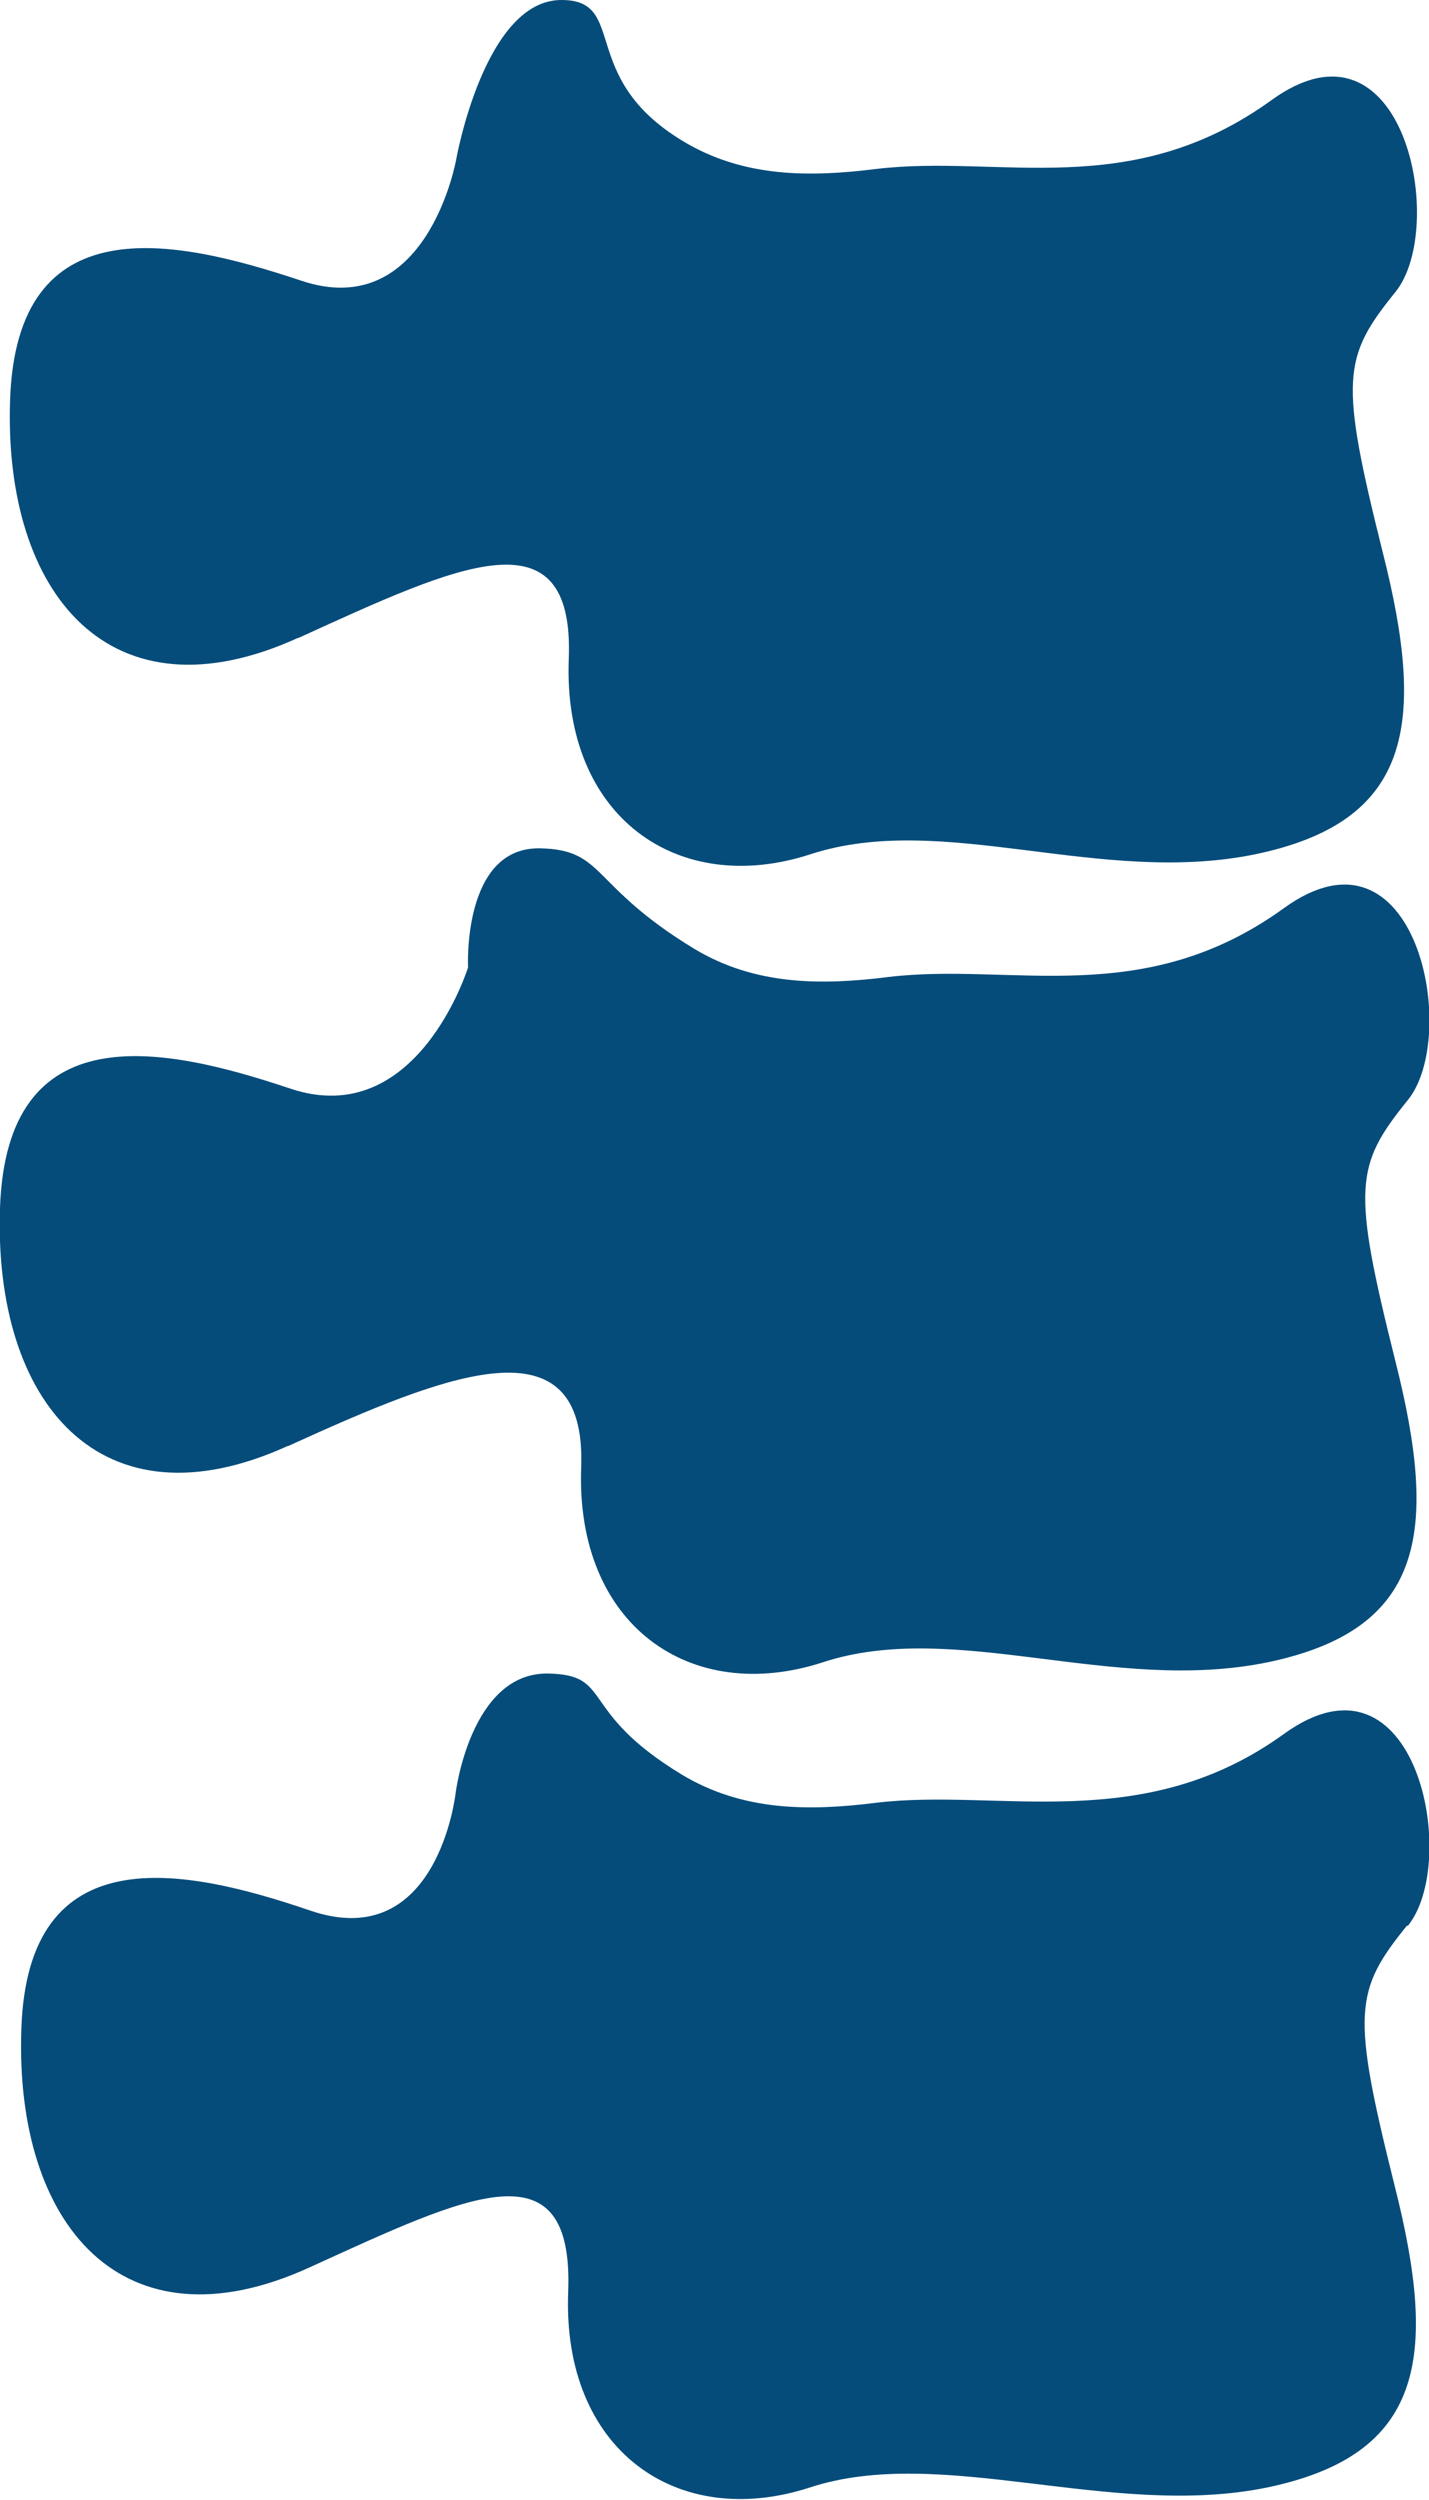 <?xml version="1.0" encoding="UTF-8"?>
<svg id="Layer_2" xmlns="http://www.w3.org/2000/svg" viewBox="0 0 24.12 42.17">
  <defs>
    <style>
      .cls-1 {
        fill: #064c7b;
      }
    </style>
  </defs>
  <g id="Layer_1-2" data-name="Layer_1">
    <g>
      <path class="cls-1" d="M5.04,10.76c2.68-1.22,4.66-2.17,4.56.36-.1,2.66,1.84,4.02,4.08,3.29s4.88.54,7.51,0c2.63-.55,2.89-2.17,2.15-5.09-.73-2.92-.68-3.29.21-4.39.89-1.09.15-4.86-2.09-3.24-2.38,1.72-4.59.91-6.67,1.16-1.12.14-2.25.15-3.28-.48C9.75,1.3,10.6.01,9.49,0c-1.31-.02-1.79,2.69-1.79,2.69,0,0-.49,2.77-2.63,2.04C2.91,4.01.28,3.47.17,6.75c-.11,3.28,1.7,5.45,4.86,4.01Z"/>
      <path class="cls-1" d="M4.87,24.39c2.68-1.22,5.03-2.17,4.94.36-.1,2.66,1.84,4.02,4.08,3.29,2.23-.73,4.88.54,7.51,0,2.63-.55,2.89-2.17,2.15-5.09-.73-2.92-.68-3.29.21-4.39.89-1.09.15-4.86-2.09-3.24-2.38,1.72-4.59.91-6.67,1.16-1.12.14-2.25.15-3.29-.48-1.76-1.07-1.49-1.67-2.6-1.69-1.31-.02-1.21,2.01-1.21,2.01,0,0-.86,2.77-3.01,2.04C2.74,17.64.11,17.1,0,20.38c-.11,3.28,1.7,5.45,4.86,4.01Z"/>
      <path class="cls-1" d="M23.76,32.49c.89-1.09.15-4.86-2.09-3.24-2.38,1.72-4.81.91-6.88,1.16-1.12.14-2.25.15-3.29-.48-1.76-1.07-1.14-1.68-2.25-1.7-1.31-.02-1.56,2.02-1.56,2.02,0,0-.3,2.71-2.45,1.98-2.14-.73-4.78-1.27-4.88,2.01-.11,3.28,1.7,5.45,4.86,4.01,2.68-1.22,4.47-2.11,4.37.42-.1,2.66,1.84,4.02,4.08,3.29,2.23-.73,5.09.54,7.72,0,2.63-.55,2.89-2.17,2.15-5.09-.73-2.92-.68-3.29.21-4.39Z"/>
    </g>
  </g>
</svg>